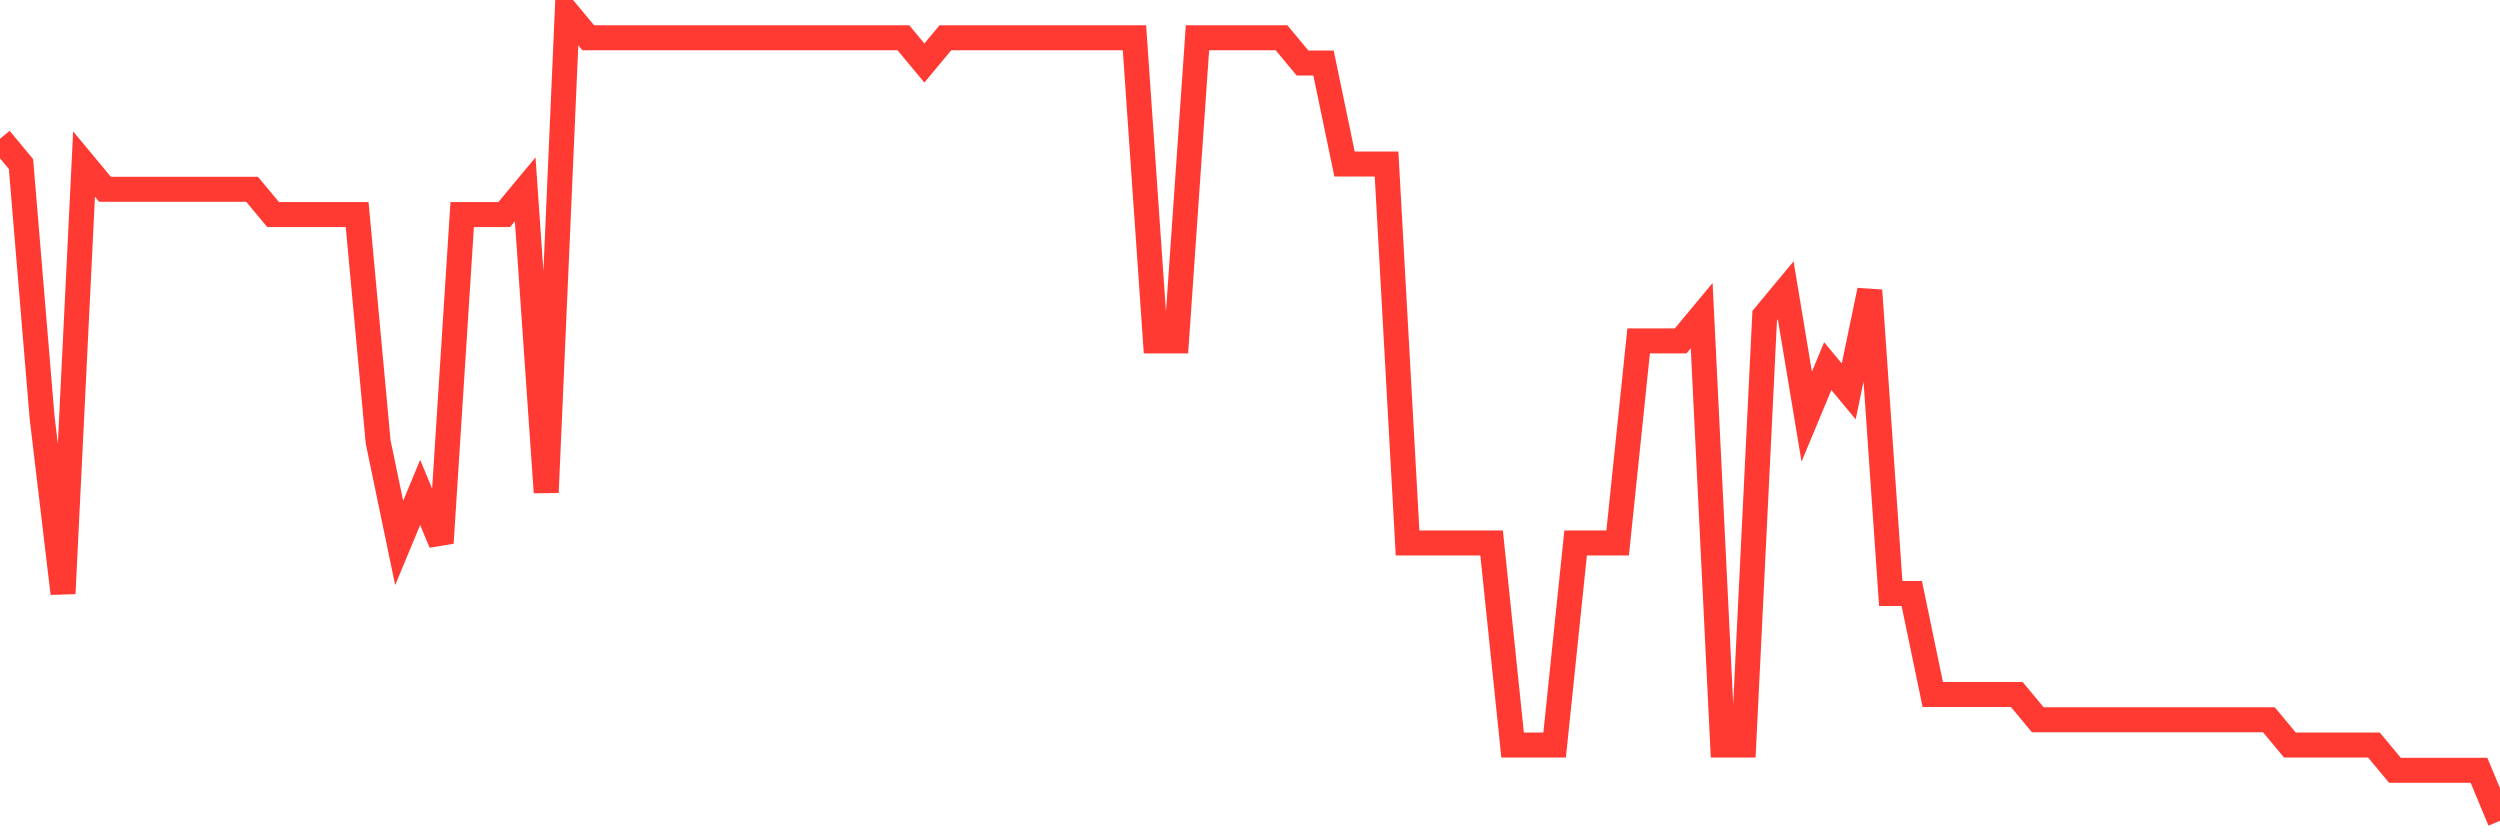 <svg
  xmlns="http://www.w3.org/2000/svg"
  xmlns:xlink="http://www.w3.org/1999/xlink"
  width="120"
  height="40"
  viewBox="0 0 120 40"
  preserveAspectRatio="none"
>
  <polyline
    points="0,6.662 1.008,7.875 2.017,20 3.025,28.488 4.034,7.875 5.042,9.088 6.05,9.088 7.059,9.088 8.067,9.088 9.076,9.088 10.084,9.088 11.092,9.088 12.101,9.088 13.109,10.3 14.118,10.3 15.126,10.3 16.134,10.3 17.143,10.3 18.151,21.212 19.16,26.062 20.168,23.637 21.176,26.062 22.185,10.3 23.193,10.3 24.202,10.3 25.21,9.088 26.218,23.637 27.227,0.6 28.235,1.812 29.244,1.812 30.252,1.812 31.261,1.812 32.269,1.812 33.277,1.812 34.286,1.812 35.294,1.812 36.303,1.812 37.311,1.812 38.319,1.812 39.328,1.812 40.336,1.812 41.345,1.812 42.353,1.812 43.361,1.812 44.37,3.025 45.378,1.812 46.387,1.812 47.395,1.812 48.403,1.812 49.412,1.812 50.42,1.812 51.429,1.812 52.437,1.812 53.445,1.812 54.454,1.812 55.462,16.363 56.471,16.363 57.479,1.812 58.487,1.812 59.496,1.812 60.504,1.812 61.513,1.812 62.521,3.025 63.529,3.025 64.538,7.875 65.546,7.875 66.555,7.875 67.563,26.062 68.571,26.062 69.58,26.062 70.588,26.062 71.597,26.062 72.605,35.763 73.613,35.763 74.622,35.763 75.63,26.062 76.639,26.062 77.647,26.062 78.655,16.363 79.664,16.363 80.672,16.363 81.681,15.15 82.689,35.763 83.697,35.763 84.706,15.15 85.714,13.938 86.723,20 87.731,17.575 88.739,18.788 89.748,13.938 90.756,28.488 91.765,28.488 92.773,33.337 93.782,33.337 94.79,33.337 95.798,33.337 96.807,33.337 97.815,34.55 98.824,34.55 99.832,34.55 100.84,34.55 101.849,34.55 102.857,34.55 103.866,34.55 104.874,34.55 105.882,34.55 106.891,34.55 107.899,34.55 108.908,34.55 109.916,35.763 110.924,35.763 111.933,35.763 112.941,35.763 113.95,35.763 114.958,36.975 115.966,36.975 116.975,36.975 117.983,36.975 118.992,36.975 120,39.4"
    fill="none"
    stroke="#ff3a33"
    stroke-width="1.2"
  >
  </polyline>
</svg>